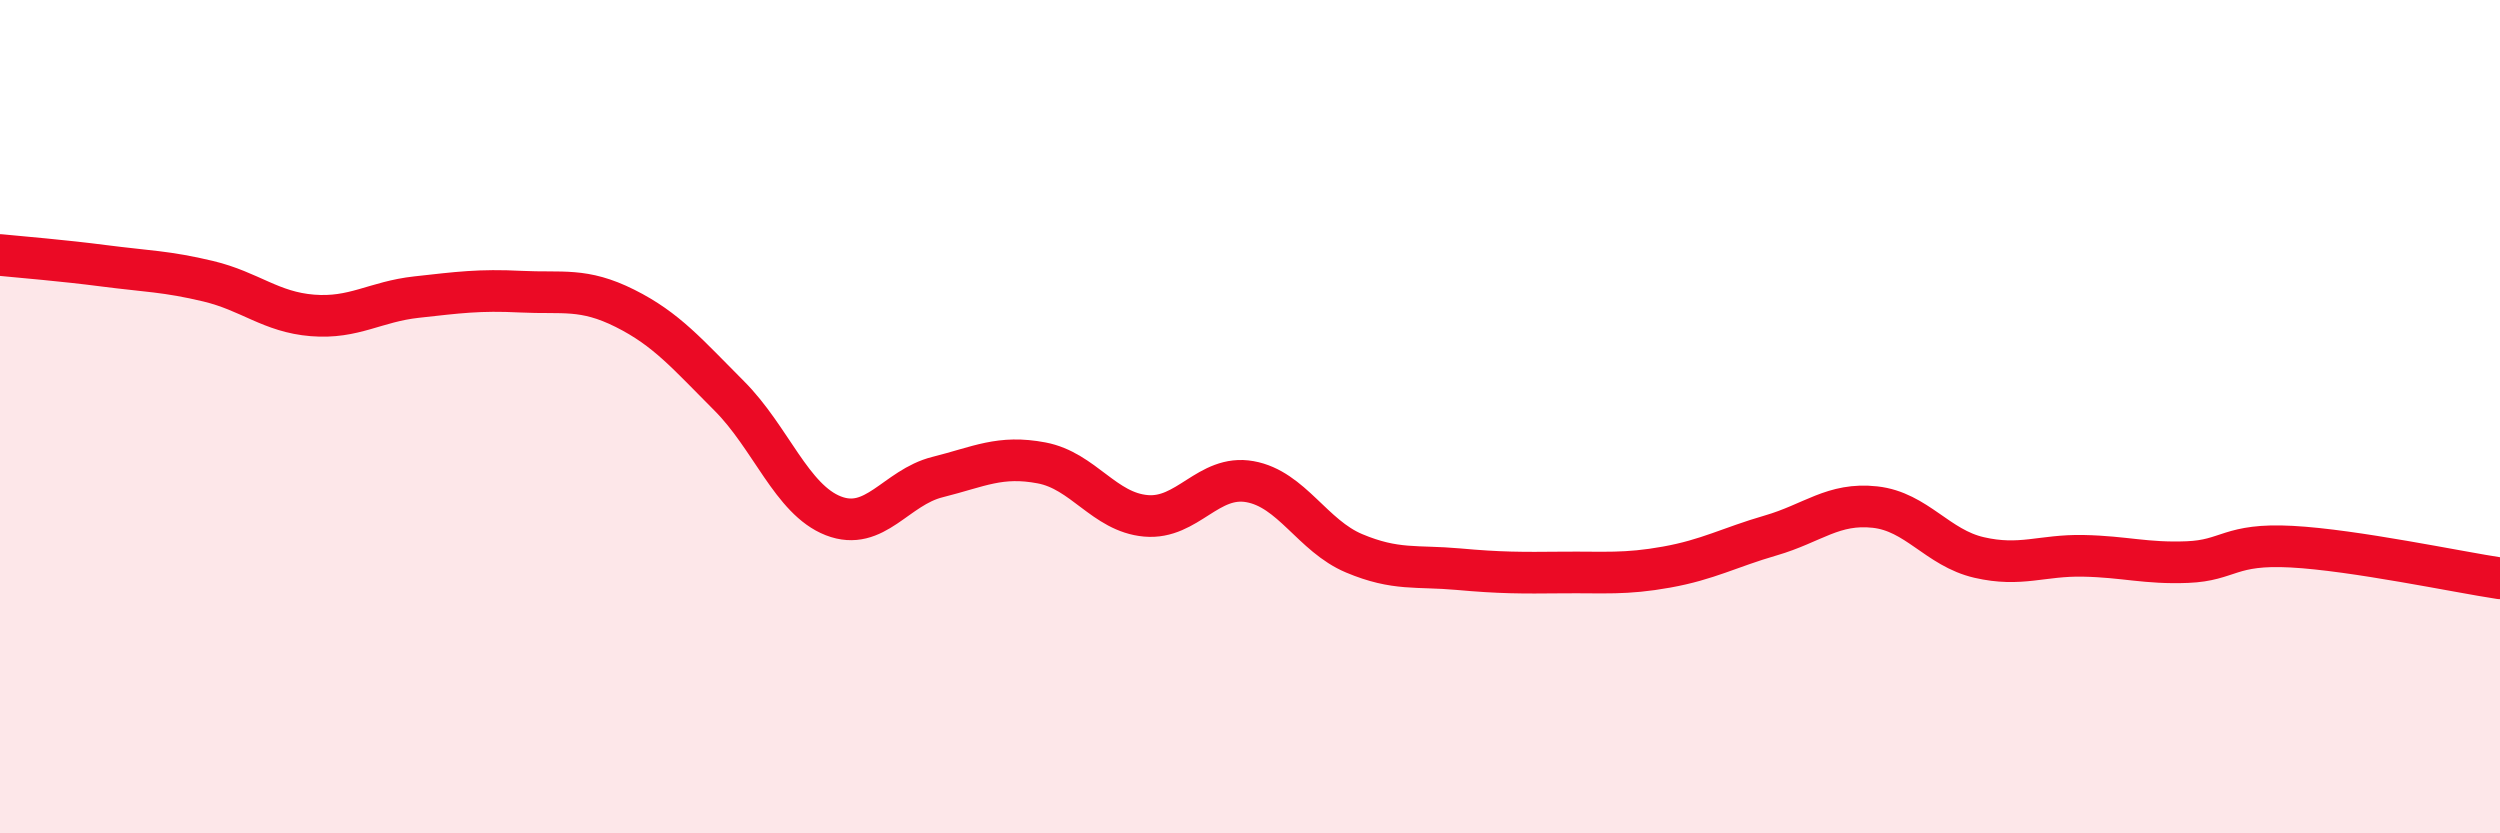
    <svg width="60" height="20" viewBox="0 0 60 20" xmlns="http://www.w3.org/2000/svg">
      <path
        d="M 0,6.12 C 0.5,6.17 1.5,6.25 2.5,6.38 C 3.5,6.51 4,6.51 5,6.75 C 6,6.99 6.5,7.49 7.5,7.57 C 8.5,7.65 9,7.24 10,7.13 C 11,7.02 11.5,6.95 12.5,7 C 13.5,7.05 14,6.9 15,7.4 C 16,7.9 16.5,8.5 17.5,9.5 C 18.5,10.5 19,11.99 20,12.38 C 21,12.77 21.5,11.7 22.5,11.45 C 23.5,11.2 24,10.92 25,11.11 C 26,11.3 26.5,12.29 27.5,12.38 C 28.5,12.47 29,11.38 30,11.56 C 31,11.74 31.5,12.86 32.5,13.28 C 33.5,13.7 34,13.57 35,13.66 C 36,13.75 36.5,13.75 37.5,13.74 C 38.5,13.73 39,13.79 40,13.61 C 41,13.43 41.5,13.14 42.5,12.85 C 43.5,12.56 44,12.06 45,12.17 C 46,12.28 46.5,13.15 47.5,13.38 C 48.5,13.61 49,13.32 50,13.34 C 51,13.36 51.5,13.53 52.5,13.49 C 53.5,13.45 53.5,13.04 55,13.12 C 56.5,13.2 59,13.73 60,13.88L60 20L0 20Z"
        fill="#EB0A25"
        opacity="0.1"
        stroke-linecap="round"
        stroke-linejoin="round"
      />
      <path
        d="M 0,6.12 C 0.5,6.17 1.5,6.25 2.5,6.38 C 3.5,6.51 4,6.51 5,6.75 C 6,6.99 6.5,7.49 7.5,7.57 C 8.5,7.65 9,7.24 10,7.13 C 11,7.02 11.5,6.95 12.5,7 C 13.5,7.05 14,6.9 15,7.4 C 16,7.9 16.5,8.5 17.5,9.5 C 18.5,10.5 19,11.99 20,12.38 C 21,12.77 21.5,11.7 22.5,11.45 C 23.5,11.2 24,10.92 25,11.11 C 26,11.3 26.5,12.29 27.5,12.38 C 28.5,12.47 29,11.38 30,11.56 C 31,11.74 31.5,12.86 32.5,13.28 C 33.5,13.7 34,13.57 35,13.66 C 36,13.75 36.5,13.75 37.5,13.74 C 38.5,13.73 39,13.79 40,13.61 C 41,13.43 41.5,13.14 42.5,12.85 C 43.5,12.56 44,12.06 45,12.17 C 46,12.28 46.5,13.15 47.5,13.38 C 48.5,13.61 49,13.32 50,13.34 C 51,13.36 51.5,13.53 52.5,13.49 C 53.5,13.45 53.5,13.04 55,13.12 C 56.5,13.2 59,13.73 60,13.88"
        stroke="#EB0A25"
        stroke-width="1"
        fill="none"
        stroke-linecap="round"
        stroke-linejoin="round"
      />
    </svg>
  
